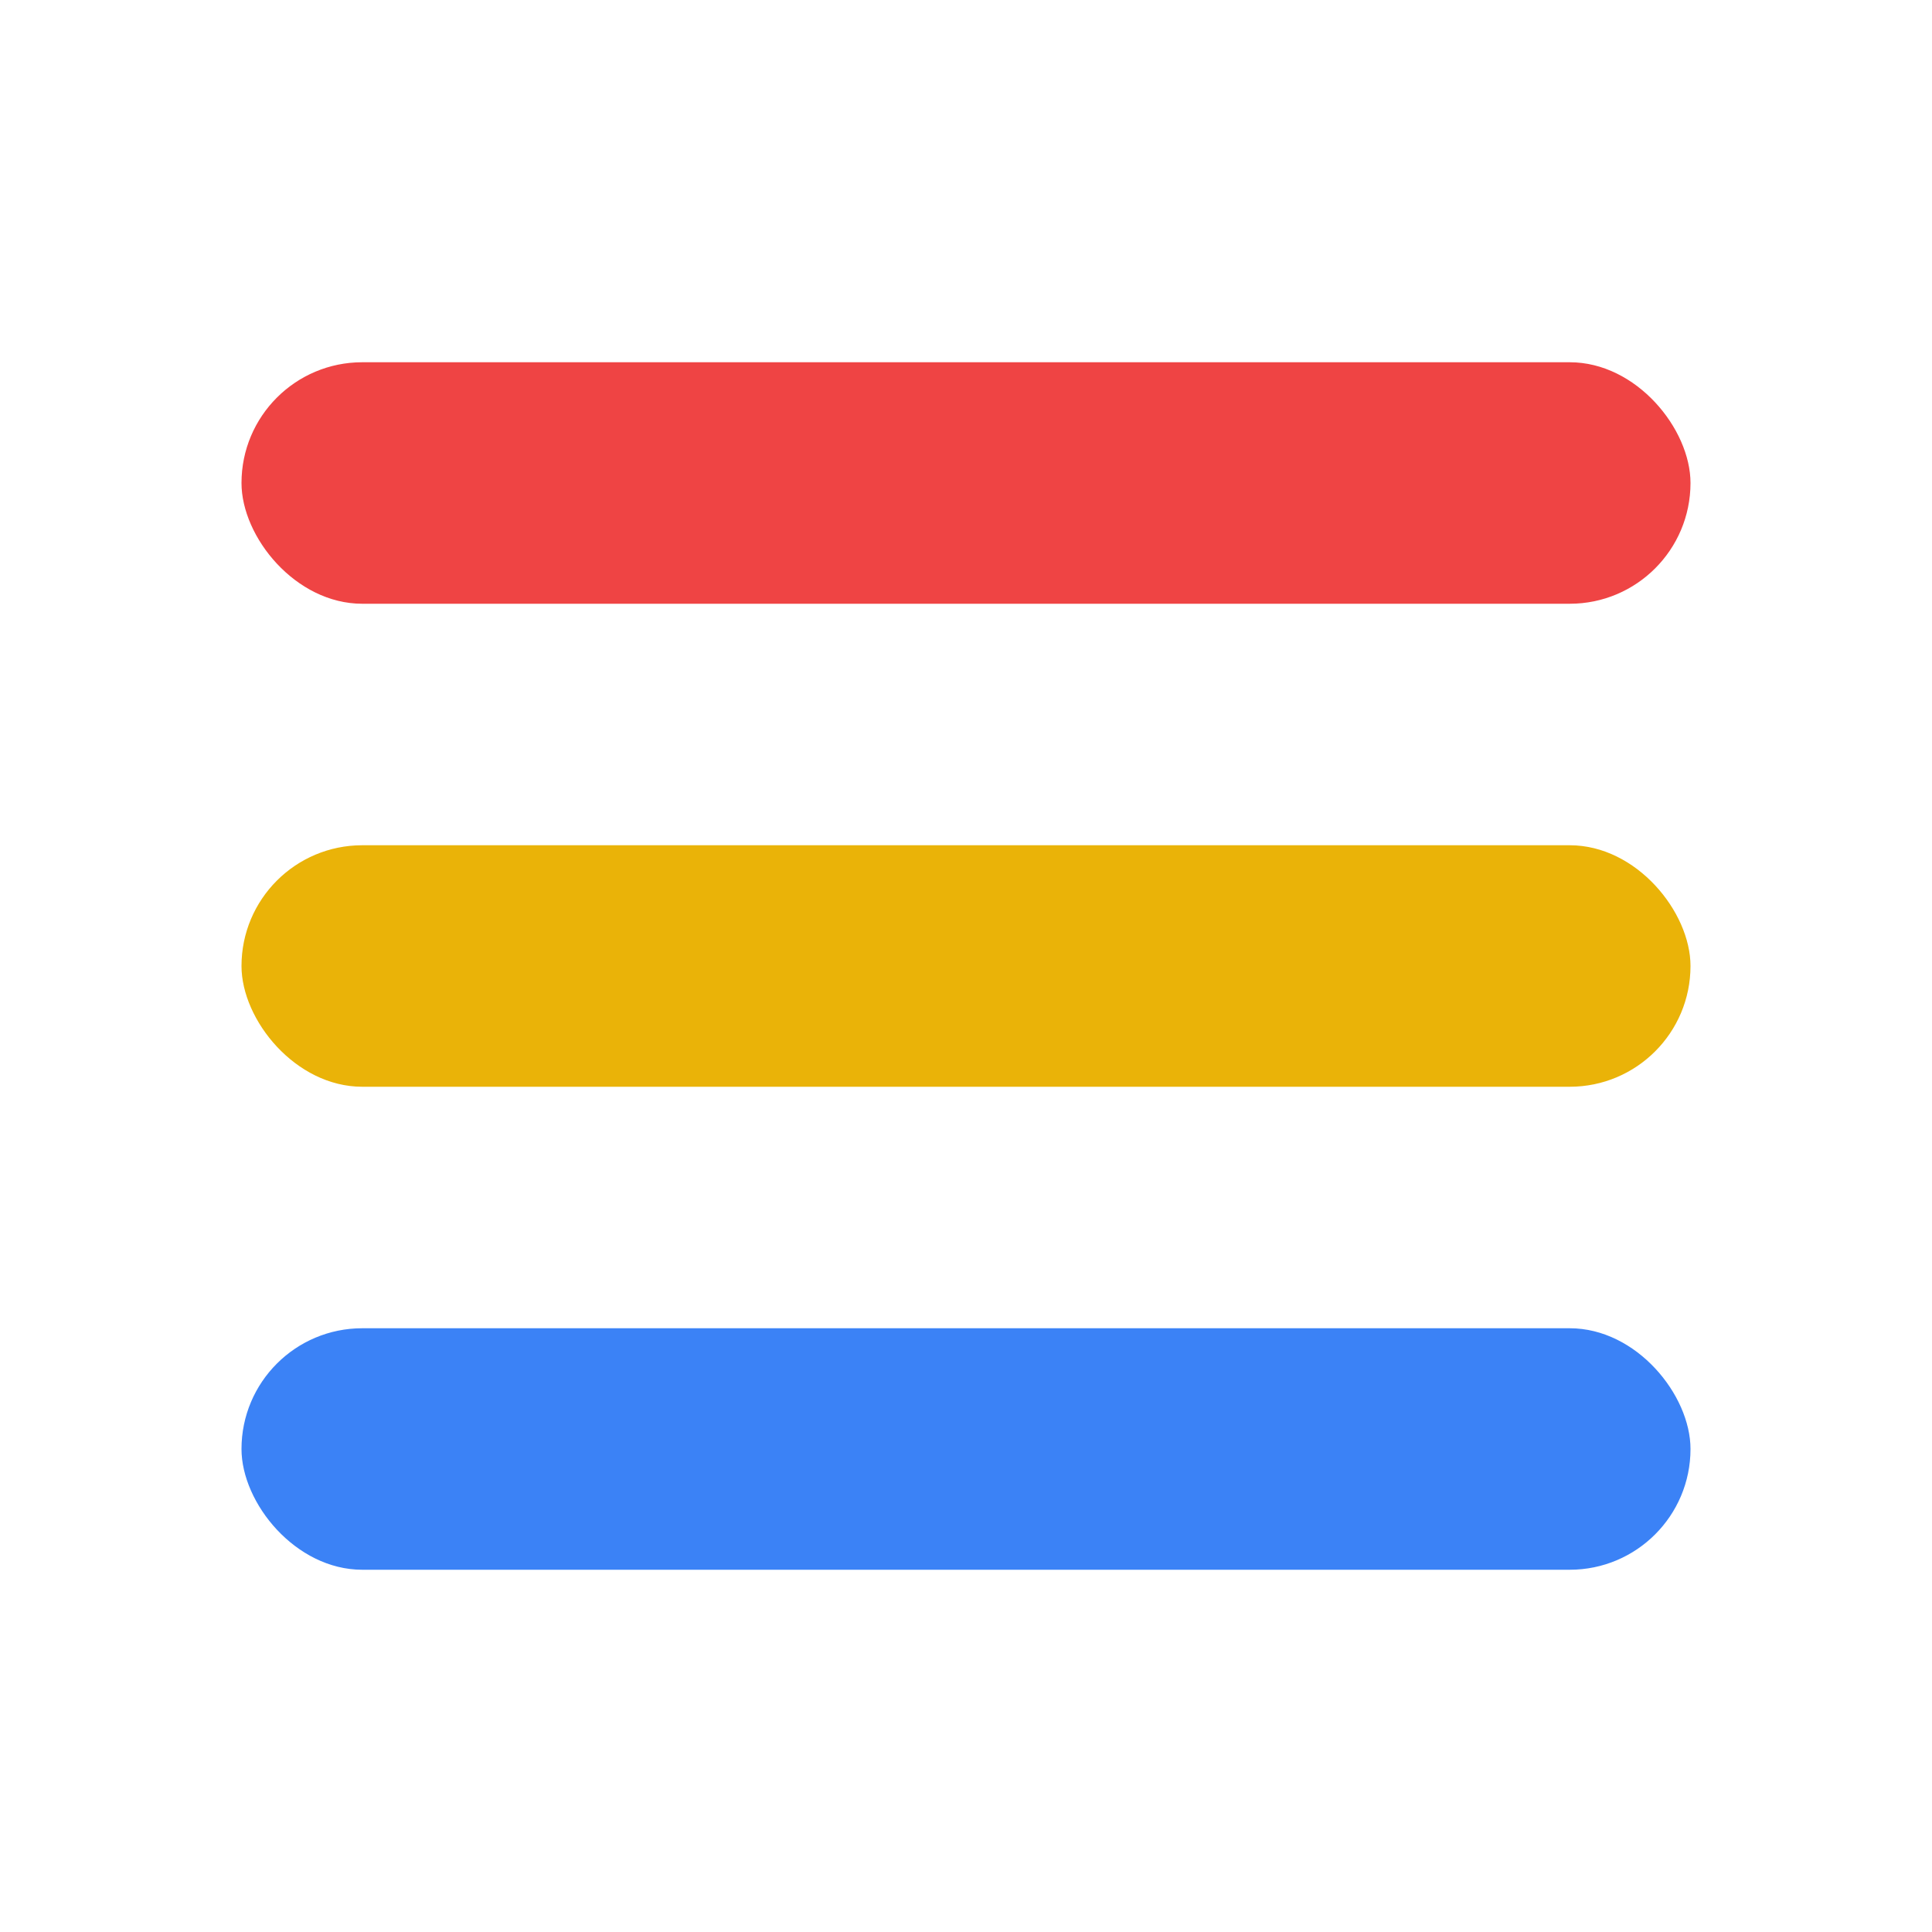 <svg xmlns="http://www.w3.org/2000/svg" viewBox="0 0 32 32">
  <rect width="32" height="32" fill="#ffffff"/>
  <rect x="4" y="6" width="24" height="4" rx="2" fill="#ef4444"/>
  <rect x="4" y="14" width="24" height="4" rx="2" fill="#eab308"/>
  <rect x="4" y="22" width="24" height="4" rx="2" fill="#3b82f6"/>
</svg>
